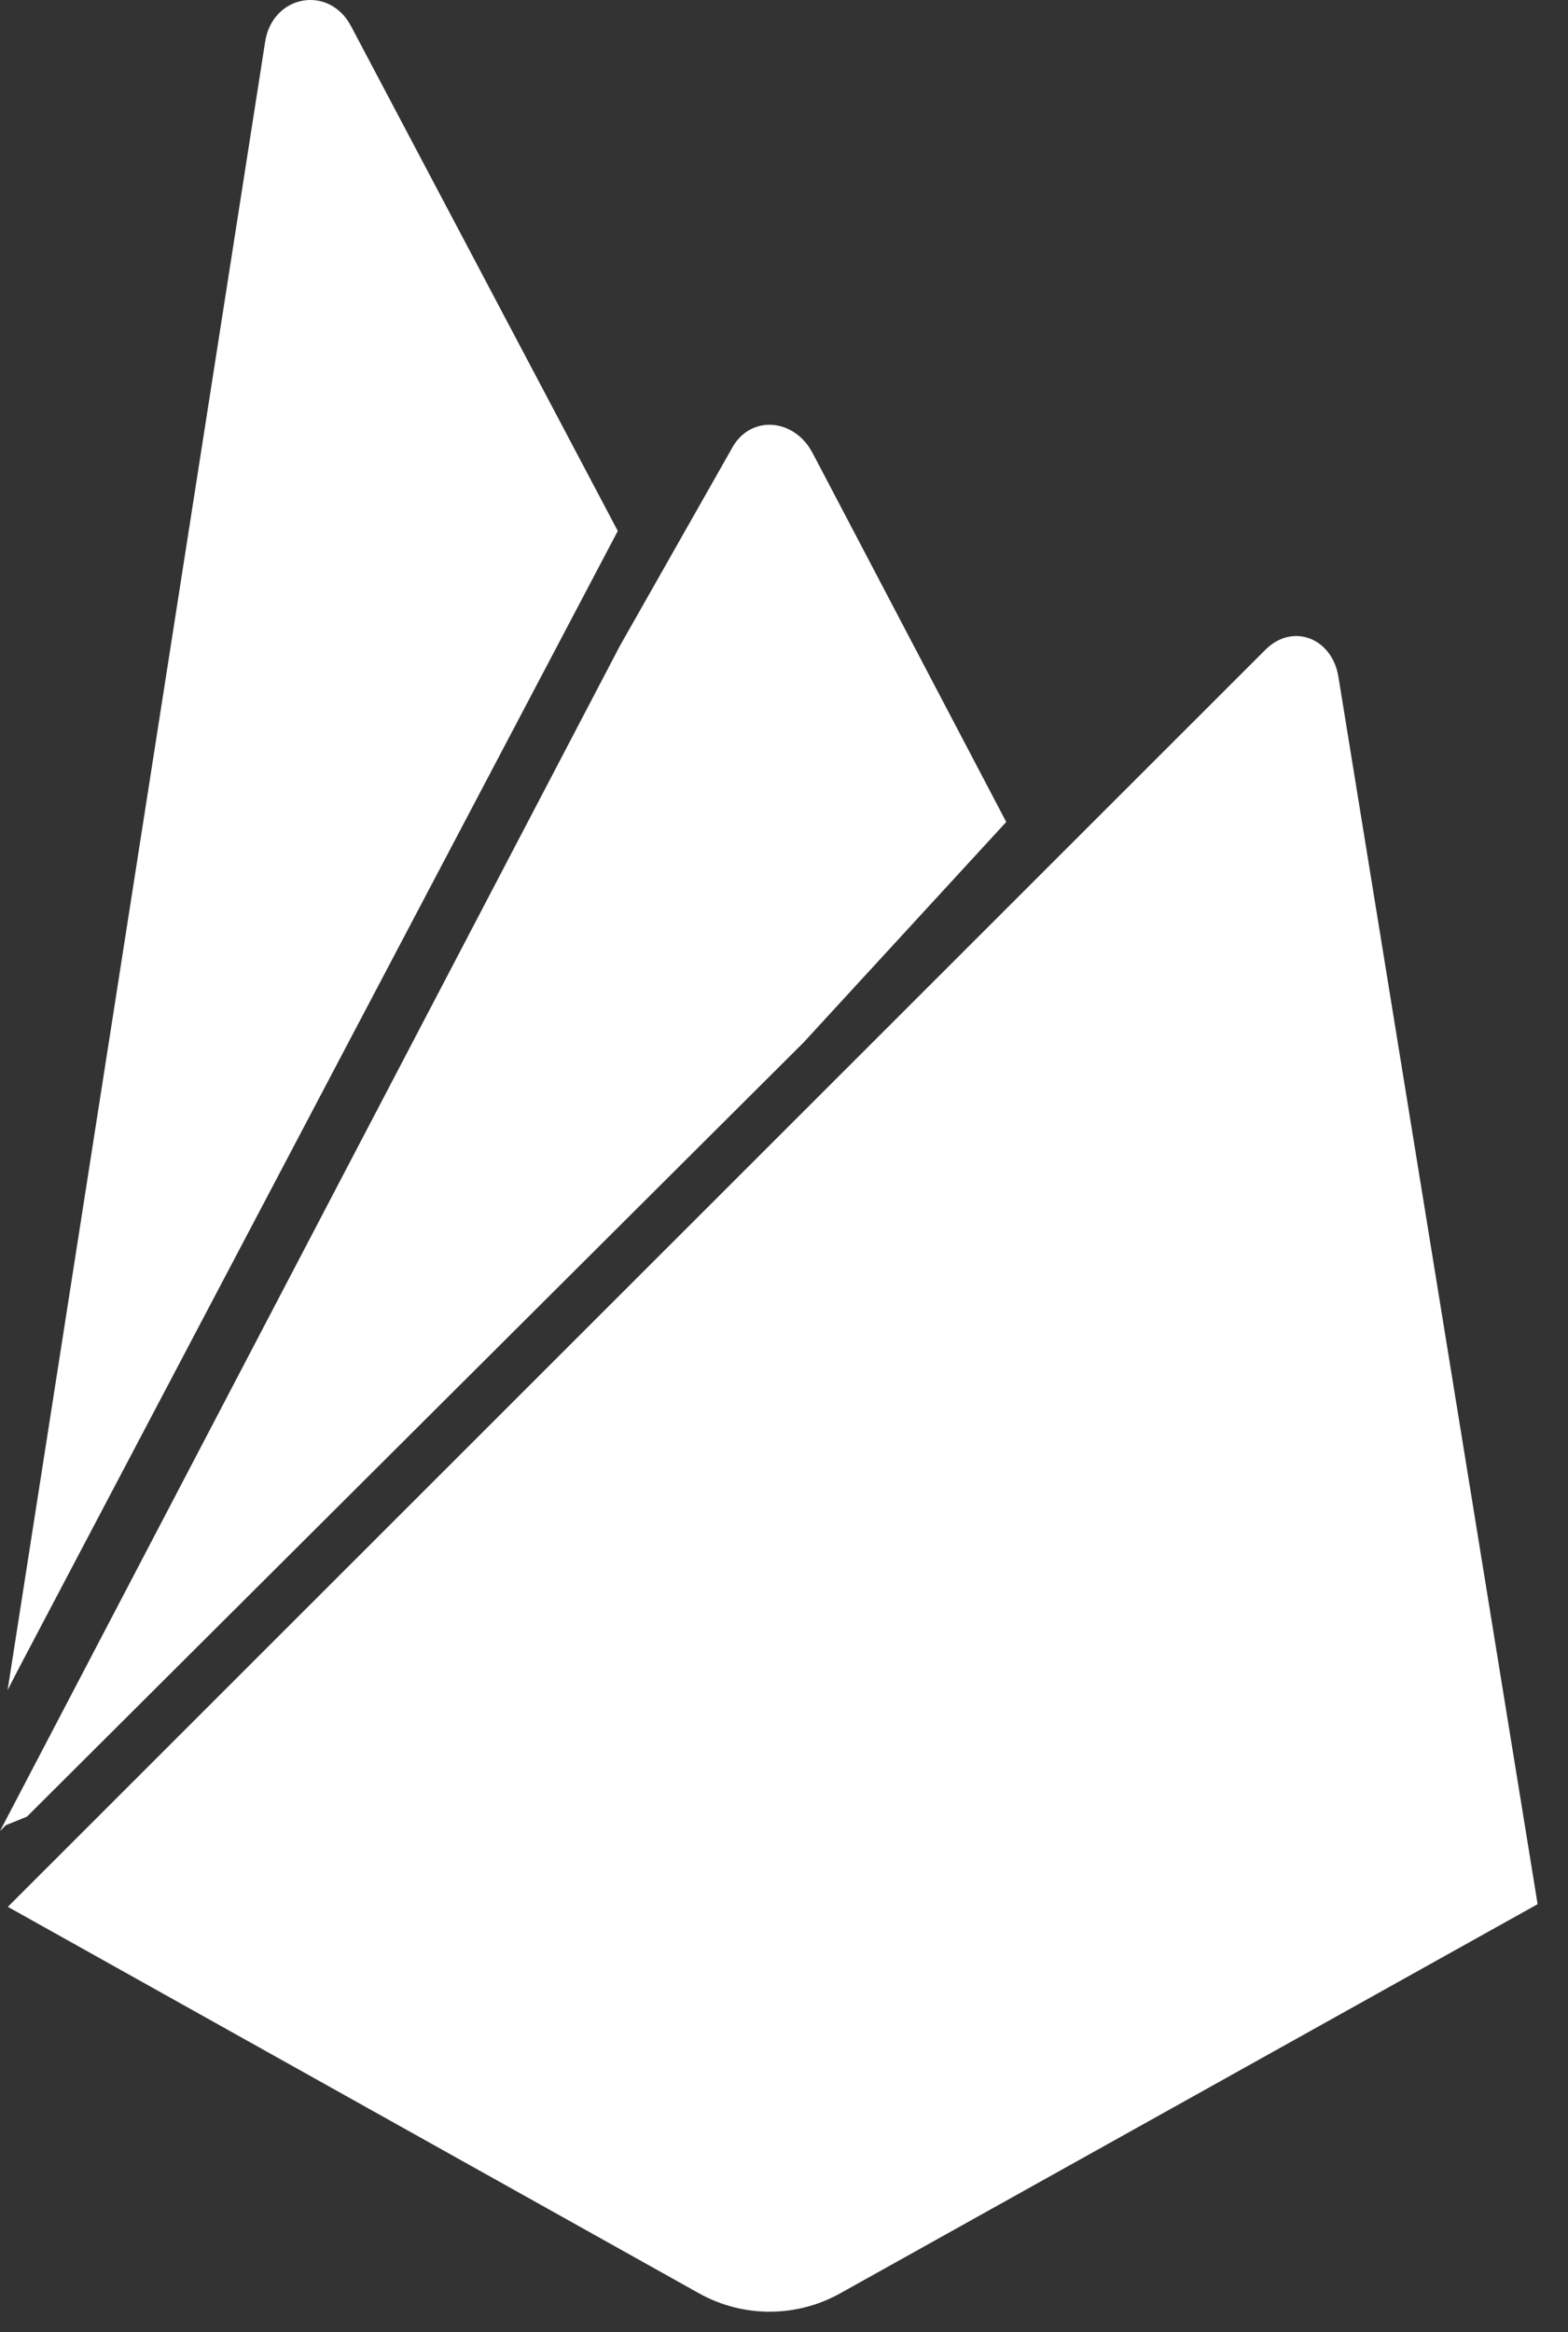 <svg xmlns="http://www.w3.org/2000/svg" xmlns:xlink="http://www.w3.org/1999/xlink" width="37" height="55" viewBox="0 0 37 55" class="svg-convert"><rect x="0" y="0" width="37" height="55" fill="#333333" stroke="none"/><desc>Created with Sketch.</desc><g id="Page-1" stroke="none" stroke-width="1" fill="none" fill-rule="evenodd"><g id="ic-technology-firebase" fill="#ffffff" fill-rule="nonzero"><path d="M29.856,15.327 C30.504,14.677 31.435,15.052 31.582,15.958 L31.582,15.958 L36.283,44.907 L19.824,54.086 C18.789,54.662 17.53,54.662 16.495,54.085 L16.495,54.085 L0.185,44.97 Z M19.086,10.536 L19.174,10.682 L23.744,19.385 L18.963,24.584 L0.636,42.843 L0.137,43.045 L-1.73194792e-12,43.183 L14.623,15.24 L17.257,10.597 C17.659,9.821 18.611,9.848 19.086,10.536 Z M6.257,0.982 C6.43,-0.118 7.759,-0.369 8.282,0.614 L8.282,0.614 L14.578,12.522 L0.408,39.413 L0.179,39.86 Z" id="Combined-Shape" fill="#ffffff"></path></g></g></svg>